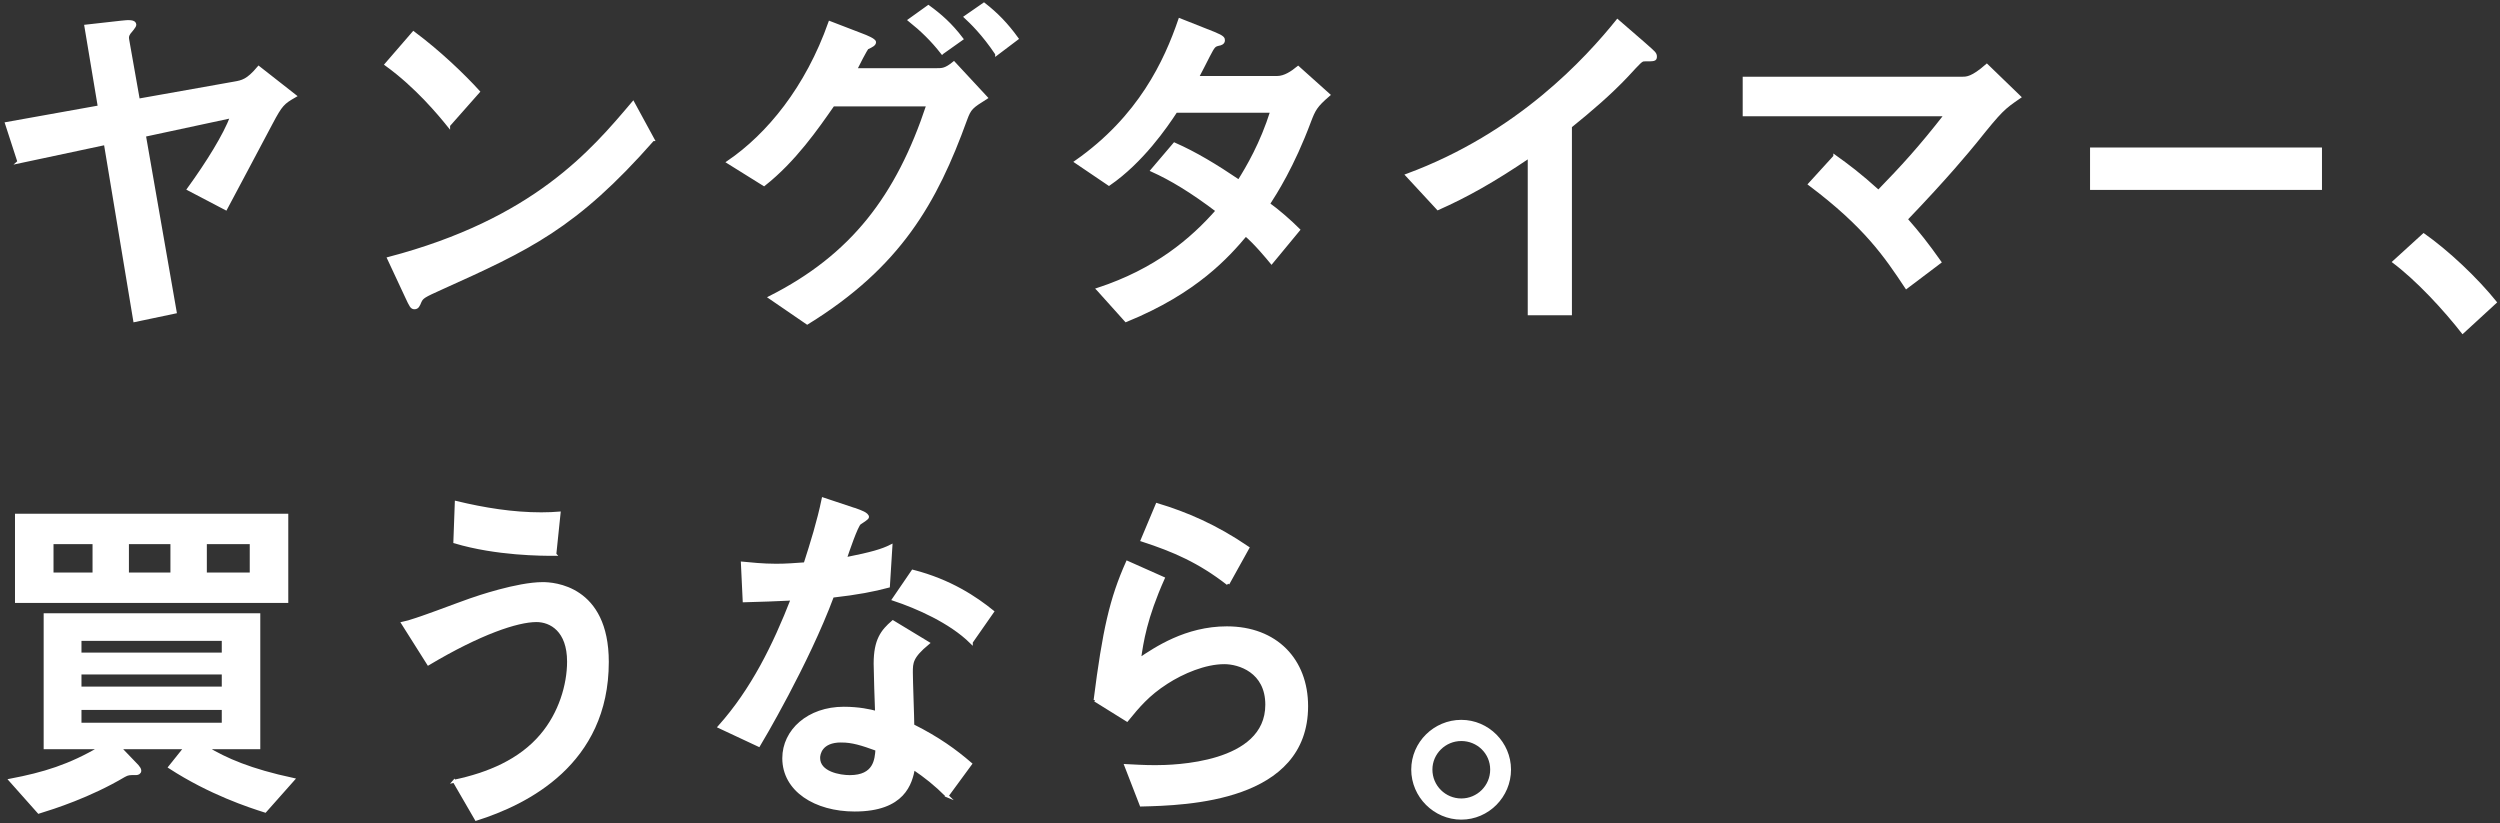 <svg width="334" height="110" viewBox="0 0 334 110" fill="none" xmlns="http://www.w3.org/2000/svg">
<rect x="0" y="0" width="334" height="110" fill="#333333" stroke="none"/>
<path d="M2.539 21.618L0.882 16.509L13.278 14.286L11.479 3.498L16.115 2.979C17.249 2.837 18.005 2.837 18.005 3.311C18.005 3.548 17.345 4.258 17.249 4.399C16.967 4.823 17.012 5.014 17.058 5.346L18.479 13.389L31.253 11.117C32.387 10.925 33.097 10.784 34.563 9.035L39.391 12.82C37.829 13.717 37.546 13.954 36.221 16.463C34.472 19.728 31.394 25.594 30.164 27.866L25.196 25.265C27.796 21.668 30.023 18.075 30.966 15.566L19.28 18.075L23.397 41.683L18.005 42.817L14.079 19.163L2.535 21.622L2.539 21.618Z" fill="white" stroke="white" stroke-width="0.415" stroke-miterlimit="10"/>
<path d="M59.925 16.745C58.741 15.279 55.666 11.54 51.6 8.607L55.243 4.395C58.79 7.045 61.96 10.119 63.9 12.246L59.925 16.741V16.745ZM87.225 18.635C76.865 30.416 70.572 33.254 58.936 38.505C56.618 39.547 56.381 39.688 56.099 40.303C55.907 40.777 55.766 41.109 55.388 41.109C55.01 41.109 54.915 40.918 54.3 39.597L51.936 34.533C71.382 29.424 79.137 20.197 84.579 13.763L87.23 18.635H87.225Z" fill="white" stroke="white" stroke-width="0.415" stroke-miterlimit="10"/>
<path d="M125.165 9.317C125.875 9.317 126.349 9.317 127.437 8.42L131.741 13.056C129.801 14.286 129.564 14.427 128.995 15.989C125.02 26.964 120.197 35.526 107.846 43.144L102.878 39.738C113.808 34.205 119.91 26.303 123.977 14.003H111.298C109.122 17.127 106.143 21.431 102.072 24.646L97.295 21.667C102.641 18.024 107.797 11.731 110.871 3.028L115.174 4.685C115.694 4.876 116.832 5.346 116.832 5.632C116.832 5.919 116.499 6.106 115.885 6.389C115.694 6.484 114.514 8.848 114.277 9.321H125.157L125.165 9.317ZM125.875 7.045C124.55 5.342 123.129 3.971 121.522 2.691L124.031 0.893C125.593 2.027 127.009 3.256 128.48 5.196L125.879 7.041L125.875 7.045ZM133.162 7.186C131.363 4.49 129.71 2.928 128.999 2.268L131.458 0.564C133.162 1.89 134.487 3.26 135.858 5.155L133.162 7.19V7.186Z" fill="white" stroke="white" stroke-width="0.415" stroke-miterlimit="10"/>
<path d="M146.693 38.65C154.452 36.095 159.23 32.028 162.636 28.148C159.134 25.498 156.438 23.89 153.929 22.756L156.908 19.254C159.699 20.484 162.441 22.141 165.519 24.222C166.703 22.328 168.547 19.208 169.918 14.855H157.099C155.773 16.89 152.558 21.572 148.159 24.6L143.76 21.622C152.276 15.661 155.728 8.187 157.622 2.65L162.163 4.449C163.442 4.968 163.442 5.159 163.442 5.396C163.442 5.728 163.11 5.869 162.782 5.915C162.212 6.056 162.121 6.152 161.456 7.427C160.937 8.47 160.464 9.367 159.944 10.36H170.637C171.63 10.36 172.623 9.699 173.429 9.035L177.495 12.678C175.792 14.144 175.555 14.618 174.941 16.226C172.718 22.187 170.4 25.78 169.453 27.251C170.778 28.198 172.386 29.614 173.474 30.703L169.877 35.056C169.453 34.537 167.654 32.36 166.425 31.367C164.061 34.159 159.849 38.982 150.435 42.816L146.697 38.654L146.693 38.65Z" fill="white" stroke="white" stroke-width="0.415" stroke-miterlimit="10"/>
<path d="M204.314 20.907C199.487 24.173 195.939 26.158 192.109 27.861L187.992 23.412C202.847 17.925 211.978 7.897 216.095 2.787L219.642 5.861C220.968 7.045 221.155 7.141 221.155 7.564C221.155 7.988 221.013 7.992 219.688 7.992C219.264 7.992 219.073 8.229 217.37 10.073C215.098 12.487 212.497 14.71 209.801 16.886V41.915H204.314V20.907Z" fill="white" stroke="white" stroke-width="0.415" stroke-miterlimit="10"/>
<path d="M245.142 20.908C246.799 22.092 248.452 23.322 250.961 25.594C254.131 22.329 256.449 19.824 259.951 15.329H233.032V10.456H262.173C262.743 10.456 263.499 10.456 265.439 8.753L269.792 12.965C267.665 14.432 267.379 14.623 263.972 18.881C262.884 20.206 260.142 23.562 254.65 29.287C256.308 31.177 257.442 32.598 259.145 35.011L254.696 38.372C251.904 34.16 249.208 30.188 241.781 24.605L245.142 20.916V20.908Z" fill="white" stroke="white" stroke-width="0.415" stroke-miterlimit="10"/>
<path d="M310.008 19.915V25.165H279.438V19.915H310.008Z" fill="white" stroke="white" stroke-width="0.415" stroke-miterlimit="10"/>
<path d="M323.783 31.127C327.049 33.399 331.024 37.134 333.624 40.399L328.989 44.657C326.529 41.487 322.791 37.416 319.525 35.007L323.783 31.127Z" fill="white"/>
<path d="M27.518 99.882C30.168 101.49 33.433 102.911 39.157 104.14L35.419 108.352C33.338 107.692 28.087 105.989 22.691 102.487L24.772 99.886H15.973L18.337 102.346C18.528 102.582 18.669 102.769 18.669 102.96C18.669 103.243 18.387 103.338 18.241 103.338C17.249 103.338 17.107 103.338 16.584 103.621C11.948 106.367 7.171 107.879 5.181 108.494L1.396 104.236C5.846 103.384 9.298 102.346 13.46 99.882H6.041V82.14H34.567V99.882H27.518ZM2.211 68.847H38.306V80.341H2.211V68.847ZM12.571 76.702V72.49H6.942V76.702H12.571ZM29.836 87.395V85.409H10.677V87.395H29.836ZM29.836 91.935V89.9H10.677V91.935H29.836ZM29.836 96.762V94.635H10.677V96.762H29.836ZM22.977 76.702V72.49H17.016V76.702H22.977ZM33.574 76.702V72.49H27.426V76.702H33.574Z" fill="white" stroke="white" stroke-width="0.415" stroke-miterlimit="10"/>
<path d="M60.686 104.377C65.226 103.43 69.484 101.631 72.326 98.275C74.835 95.342 75.969 91.507 75.969 88.388C75.969 84.225 73.605 82.9 71.665 82.9C69.11 82.9 64.142 84.558 57.233 88.67L53.827 83.278C55.339 82.996 61.537 80.582 62.817 80.154C63.623 79.872 69.11 77.978 72.517 77.978C73.887 77.978 81.128 78.356 81.128 88.433C81.128 102.009 70.34 107.31 63.623 109.437L60.69 104.373L60.686 104.377ZM74.12 74.052C72.417 74.052 66.36 74.052 60.777 72.394L60.968 67.144C64.707 68.041 68.491 68.656 72.321 68.656C73.364 68.656 74.025 68.61 74.685 68.56L74.116 74.048L74.12 74.052Z" fill="white" stroke="white" stroke-width="0.415" stroke-miterlimit="10"/>
<path d="M114.381 68.139C114.9 68.331 115.893 68.659 115.893 69.087C115.893 69.228 115.087 69.747 114.854 69.892C114.426 70.175 113.197 73.818 112.914 74.67C116.508 73.959 117.883 73.536 119.017 72.967L118.684 78.313C116.744 78.832 114.568 79.26 111.211 79.638C107.85 88.673 101.657 99.084 101.37 99.557L96.119 97.098C100.518 92.179 103.451 86.218 105.865 80.02C103.925 80.116 101.37 80.211 99.43 80.257L99.193 75.243C100.236 75.339 101.889 75.525 103.688 75.525C105.013 75.525 106.243 75.43 107.568 75.334C108.465 72.543 109.367 69.656 109.981 66.677L114.381 68.144V68.139ZM126.536 106.316C124.974 104.754 123.649 103.715 122.041 102.627C121.663 104.613 120.761 108.21 114.185 108.21C108.935 108.21 104.722 105.56 104.722 101.302C104.722 97.613 108.033 94.63 112.719 94.63C114.755 94.63 116.221 94.963 117.118 95.2C117.073 94.161 116.927 89.616 116.927 88.669C116.927 85.5 117.874 84.316 119.291 83.086L123.973 85.923C121.75 87.768 121.75 88.524 121.75 89.849C121.75 90.983 121.941 95.951 121.941 96.944C125.348 98.647 127.62 100.305 129.651 102.054L126.527 106.312L126.536 106.316ZM112.391 98.984C109.645 98.984 109.362 100.733 109.362 101.256C109.362 103.292 112.2 103.765 113.525 103.765C116.931 103.765 117.073 101.447 117.168 100.122C115.087 99.366 113.857 98.988 112.391 98.988V98.984ZM129.755 85.786C126.964 83.04 122.519 81.1 119.395 80.062L121.95 76.323C126.964 77.603 130.37 79.921 132.592 81.715L129.755 85.782V85.786Z" fill="white" stroke="white" stroke-width="0.415" stroke-miterlimit="10"/>
<path d="M146.314 93.542C147.498 84.22 148.441 80.012 150.618 75.139L155.395 77.266C153.031 82.567 152.558 85.737 152.225 88.1C154.352 86.68 158.423 83.888 163.911 83.888C170.487 83.888 174.554 88.192 174.554 94.344C174.554 106.927 158.564 107.4 152.462 107.542L150.427 102.291C151.374 102.337 152.79 102.432 154.352 102.432C156.716 102.432 169.253 102.195 169.253 94.153C169.253 89.658 165.514 88.524 163.574 88.524C160.974 88.524 157.991 89.804 155.864 91.174C153.355 92.782 152.034 94.39 150.564 96.189L146.306 93.538L146.314 93.542ZM164.052 77.977C160.222 74.998 156.816 73.528 152.603 72.157L154.589 67.425C158.515 68.609 162.395 70.263 166.698 73.195L164.048 77.973L164.052 77.977Z" fill="white" stroke="white" stroke-width="0.415" stroke-miterlimit="10"/>
<path d="M201.664 102.815C201.664 106.362 198.777 109.295 195.229 109.295C191.682 109.295 188.749 106.362 188.749 102.815C188.749 99.267 191.682 96.38 195.229 96.38C198.777 96.38 201.664 99.313 201.664 102.815ZM191.163 102.815C191.163 105.087 193.007 106.882 195.229 106.882C197.452 106.882 199.296 105.083 199.296 102.815C199.296 100.546 197.452 98.793 195.229 98.793C193.007 98.793 191.163 100.592 191.163 102.815Z" fill="white" stroke="white" stroke-width="0.415" stroke-miterlimit="10"/>
</svg>
